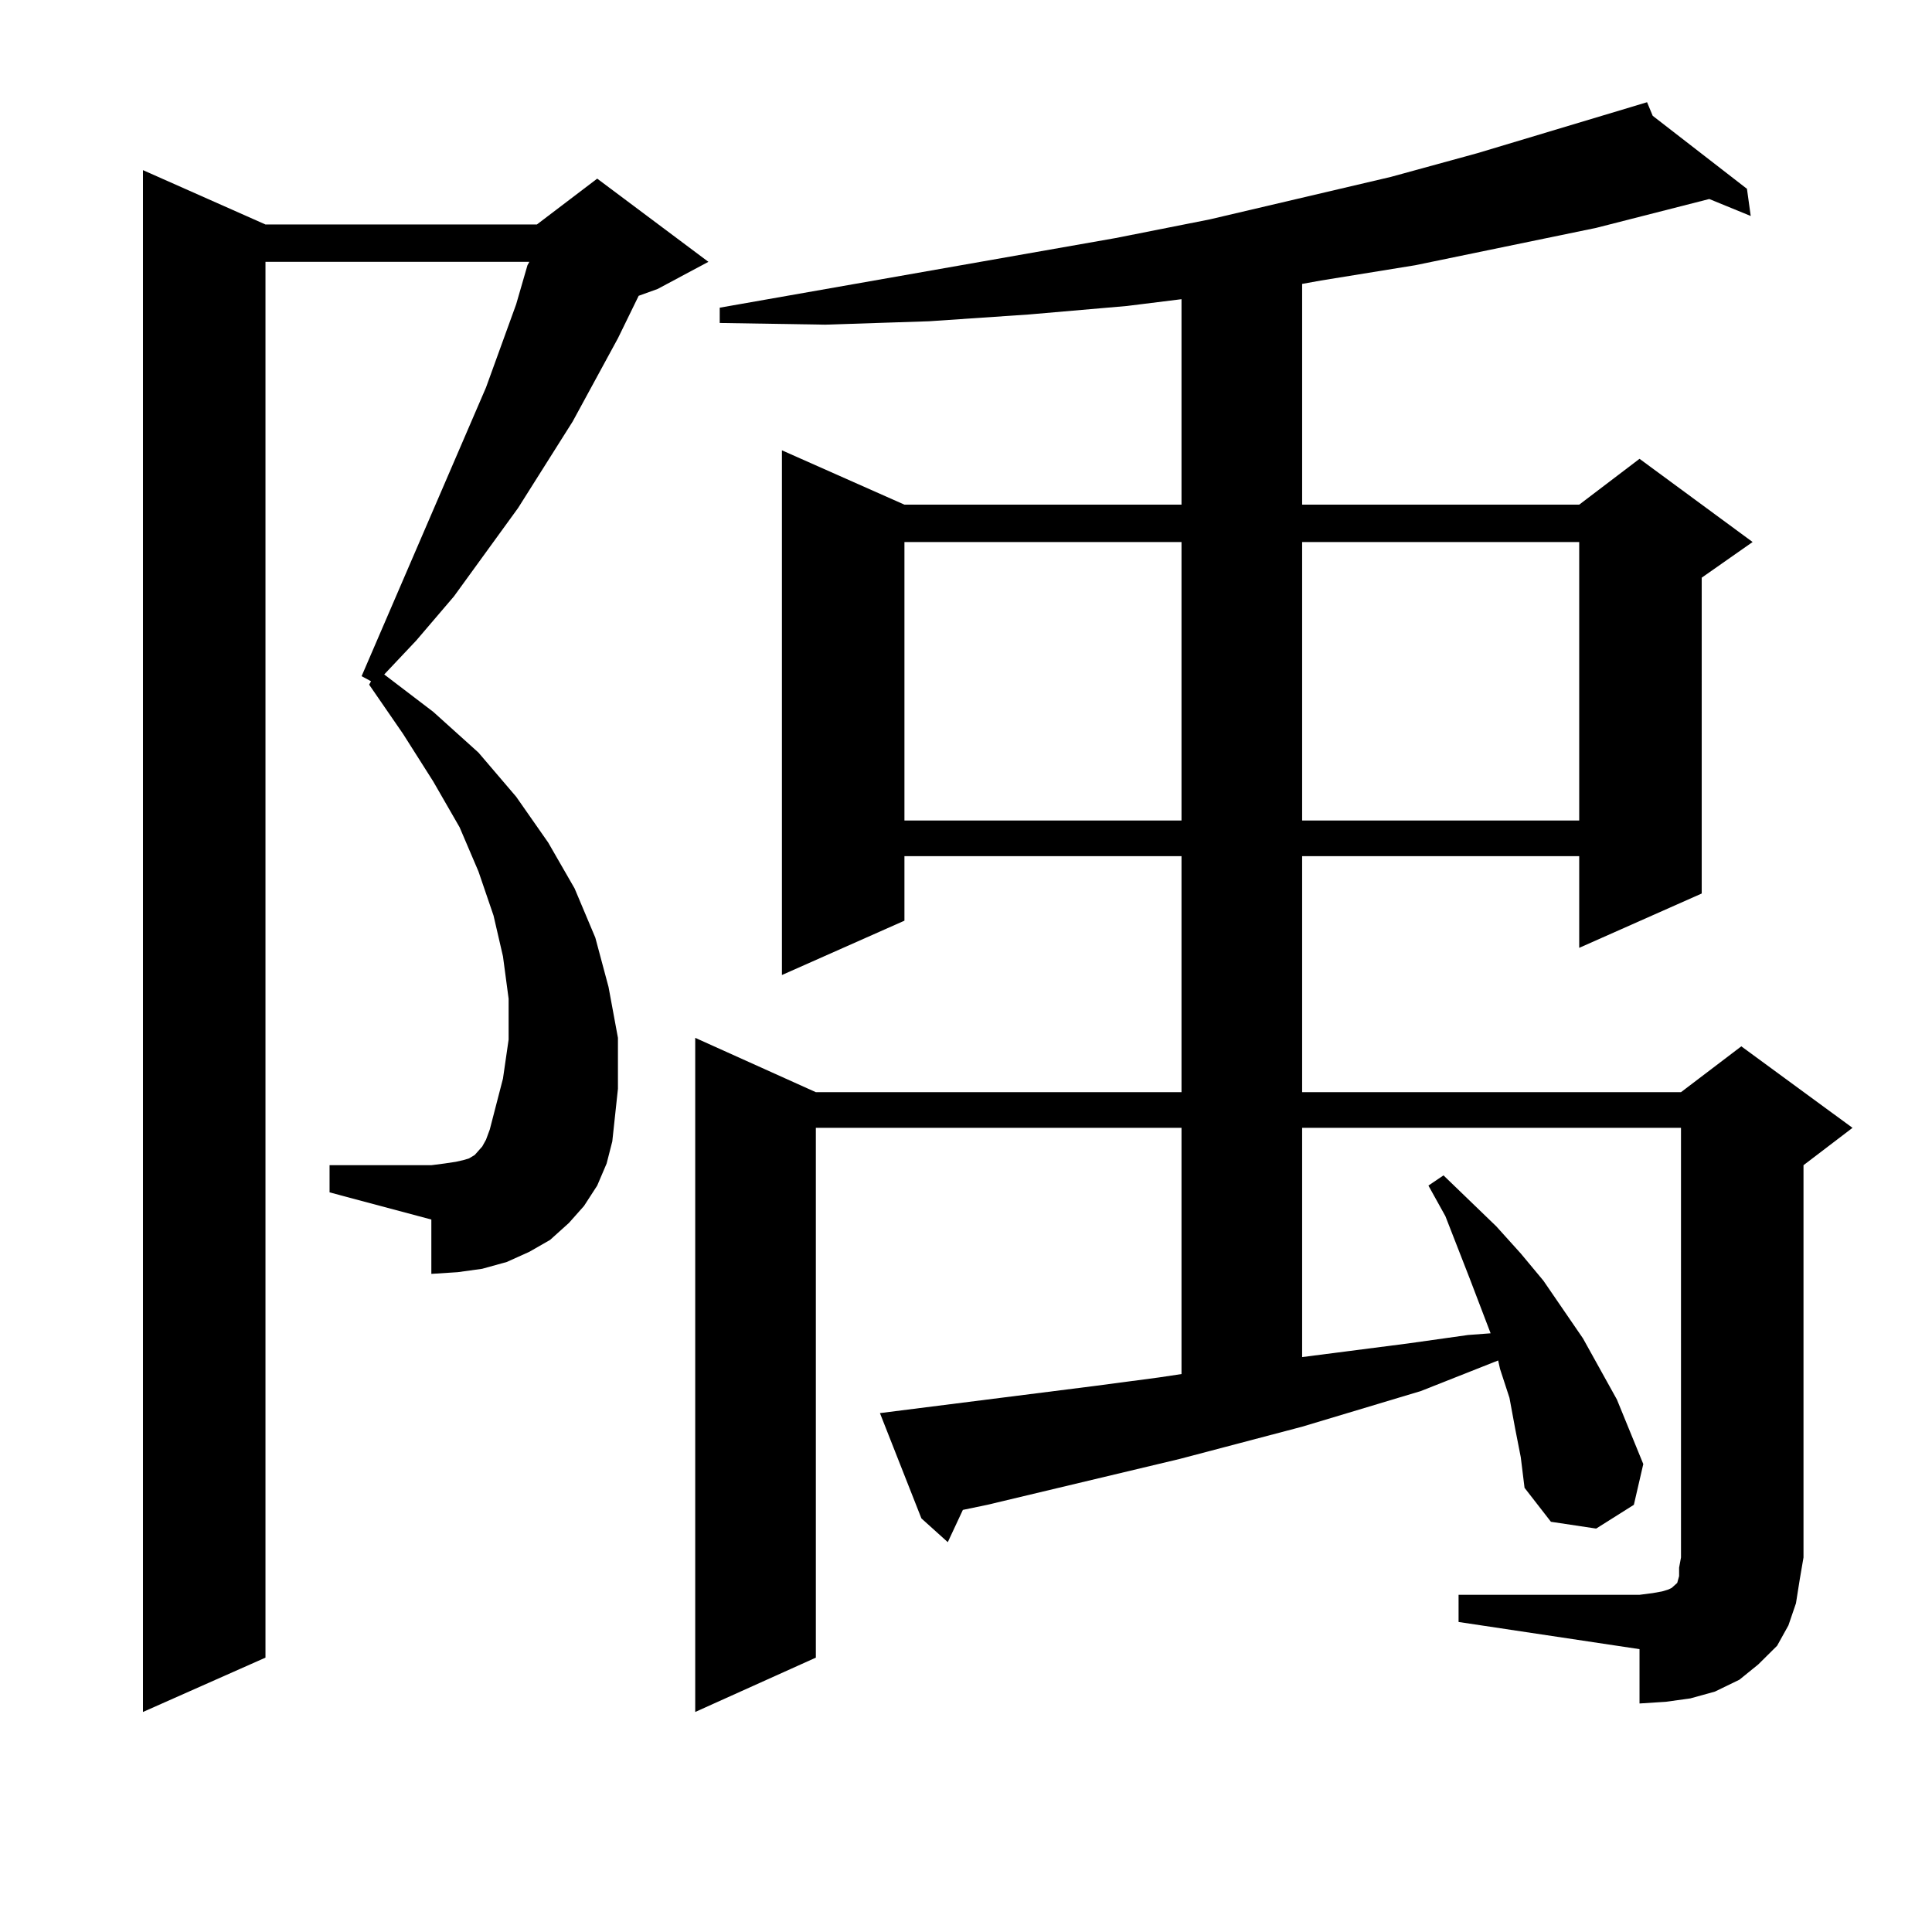 <?xml version="1.0" encoding="utf-8"?>
<!-- Generator: Adobe Illustrator 16.0.0, SVG Export Plug-In . SVG Version: 6.00 Build 0)  -->
<!DOCTYPE svg PUBLIC "-//W3C//DTD SVG 1.1//EN" "http://www.w3.org/Graphics/SVG/1.1/DTD/svg11.dtd">
<svg version="1.1" id="图层_1" xmlns="http://www.w3.org/2000/svg" xmlns:xlink="http://www.w3.org/1999/xlink" x="0px" y="0px"
	 width="1000px" height="1000px" viewBox="0 0 1000 1000" enable-background="new 0 0 1000 1000" xml:space="preserve">
<path d="M309.114,613.652l-6.829,10.547l-7.805,8.789l-9.756,8.789l-10.731,6.152l-11.707,5.273l-12.683,3.516l-12.683,1.758
	l-13.658,0.879V631.23l-52.682-14.063v-14.063h52.682l6.829-0.879l5.854-0.879l3.902-0.879l2.927-0.879l2.927-1.758l3.902-4.395
	l1.951-3.516l1.951-5.273l6.829-26.367l2.927-20.215v-21.094L260.335,495l-4.878-21.094l-7.805-22.852l-9.756-22.852l-13.658-23.73
	l-15.609-24.609l-17.561-25.488l0.976-1.758l-4.878-2.637l64.389-149.414l15.609-43.066l5.854-20.215l0.976-1.758H137.411v722.461
	l-63.413,28.125V88.066l63.413,28.125h140.484l31.219-23.73l57.56,43.066l-26.341,14.063l-9.756,3.516l-10.731,21.973
	l-23.414,43.066l-28.292,44.824l-33.17,45.703l-19.512,22.852l-16.585,17.578l25.365,19.336l23.414,21.094l19.512,22.852
	l16.585,23.73l13.658,23.73l10.731,25.488l6.829,25.488l4.878,26.367v26.367l-2.927,27.246l-2.927,11.426L309.114,613.652z
	 M754.957,825.469h93.656l6.829-0.879l4.878-0.879l2.927-0.879l1.951-0.879l0.976-0.879l0.976-0.879l0.976-0.879l0.976-3.516v-4.395
	l0.976-5.273V583.77H673.983v118.652l54.633-7.031l31.219-4.395l11.707-0.879l-10.731-28.125l-12.683-32.52l-8.78-15.82l7.805-5.273
	l27.316,26.367l12.683,14.063l11.707,14.063l20.487,29.883l17.561,31.641l6.829,16.699l6.829,16.699l-4.878,21.094l-19.512,12.305
	l-23.414-3.516l-13.658-17.578l-1.951-15.82l-2.927-14.941l-2.927-15.82l-4.878-14.941l-0.976-4.395L735.445,720l-61.462,18.457
	l-63.413,16.699l-99.51,23.73l-12.683,2.637l-7.805,16.699l-13.658-12.305l-21.463-54.492l111.217-14.063l33.17-4.395l11.707-1.758
	V583.77H422.282v274.219l-62.438,28.125V537.188l62.438,28.125h189.264V443.145H468.135v33.398l-63.413,28.125V233.086
	l63.413,28.125h143.411V154.863l-28.292,3.516l-50.73,4.395l-51.706,3.516l-53.657,1.758l-54.633-0.879v-7.91L577.4,123.223
	l48.779-9.668l93.656-21.973l44.877-12.305l87.803-26.367l2.927,7.031l48.779,37.793l1.951,14.063l-21.463-8.789l-58.535,14.941
	l-93.656,19.336l-48.779,7.91l-9.756,1.758v114.258h143.411l31.219-23.73l58.535,43.066l-26.341,18.457V462.48l-63.413,28.125
	v-47.461H673.983v122.168h196.093l31.219-23.73l57.56,42.188l-25.365,19.336v203.027l-1.951,11.426l-1.951,12.305l-3.902,11.426
	l-5.854,10.547l-9.756,9.668l-9.756,7.91l-12.683,6.152l-12.683,3.516l-12.683,1.758l-13.658,0.879v-28.125l-93.656-14.063V825.469z
	 M468.135,280.547v144.141h143.411V280.547H468.135z M673.983,280.547v144.141h143.411V280.547H673.983z"/>
</svg>
